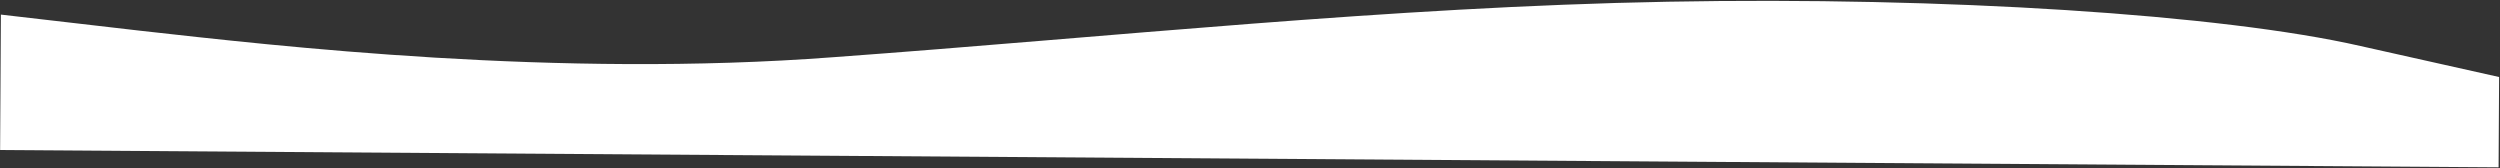<?xml version="1.0" encoding="UTF-8"?> <svg xmlns="http://www.w3.org/2000/svg" width="1309" height="88" viewBox="0 0 1309 88" fill="none"><rect x="0" y="0" width="1309" height="88" fill="#333333" stroke="none"/> <path d="M1308.53 40.329L1235.94 24.092C1163.35 7.56 1018.57 -1.786 873.197 0.902C727.821 3.59 582.102 19.335 436.681 29.927C291.257 40.963 145.733 24.161 73.099 16.05L0.467 7.643L0.061 78.556L72.739 79.059C145.416 79.562 290.771 80.567 436.126 81.572C581.481 82.578 726.836 83.583 872.191 84.588C1017.55 85.593 1162.9 86.599 1235.58 87.101L1308.26 87.604L1308.53 40.329Z" fill="white"></path> </svg> 